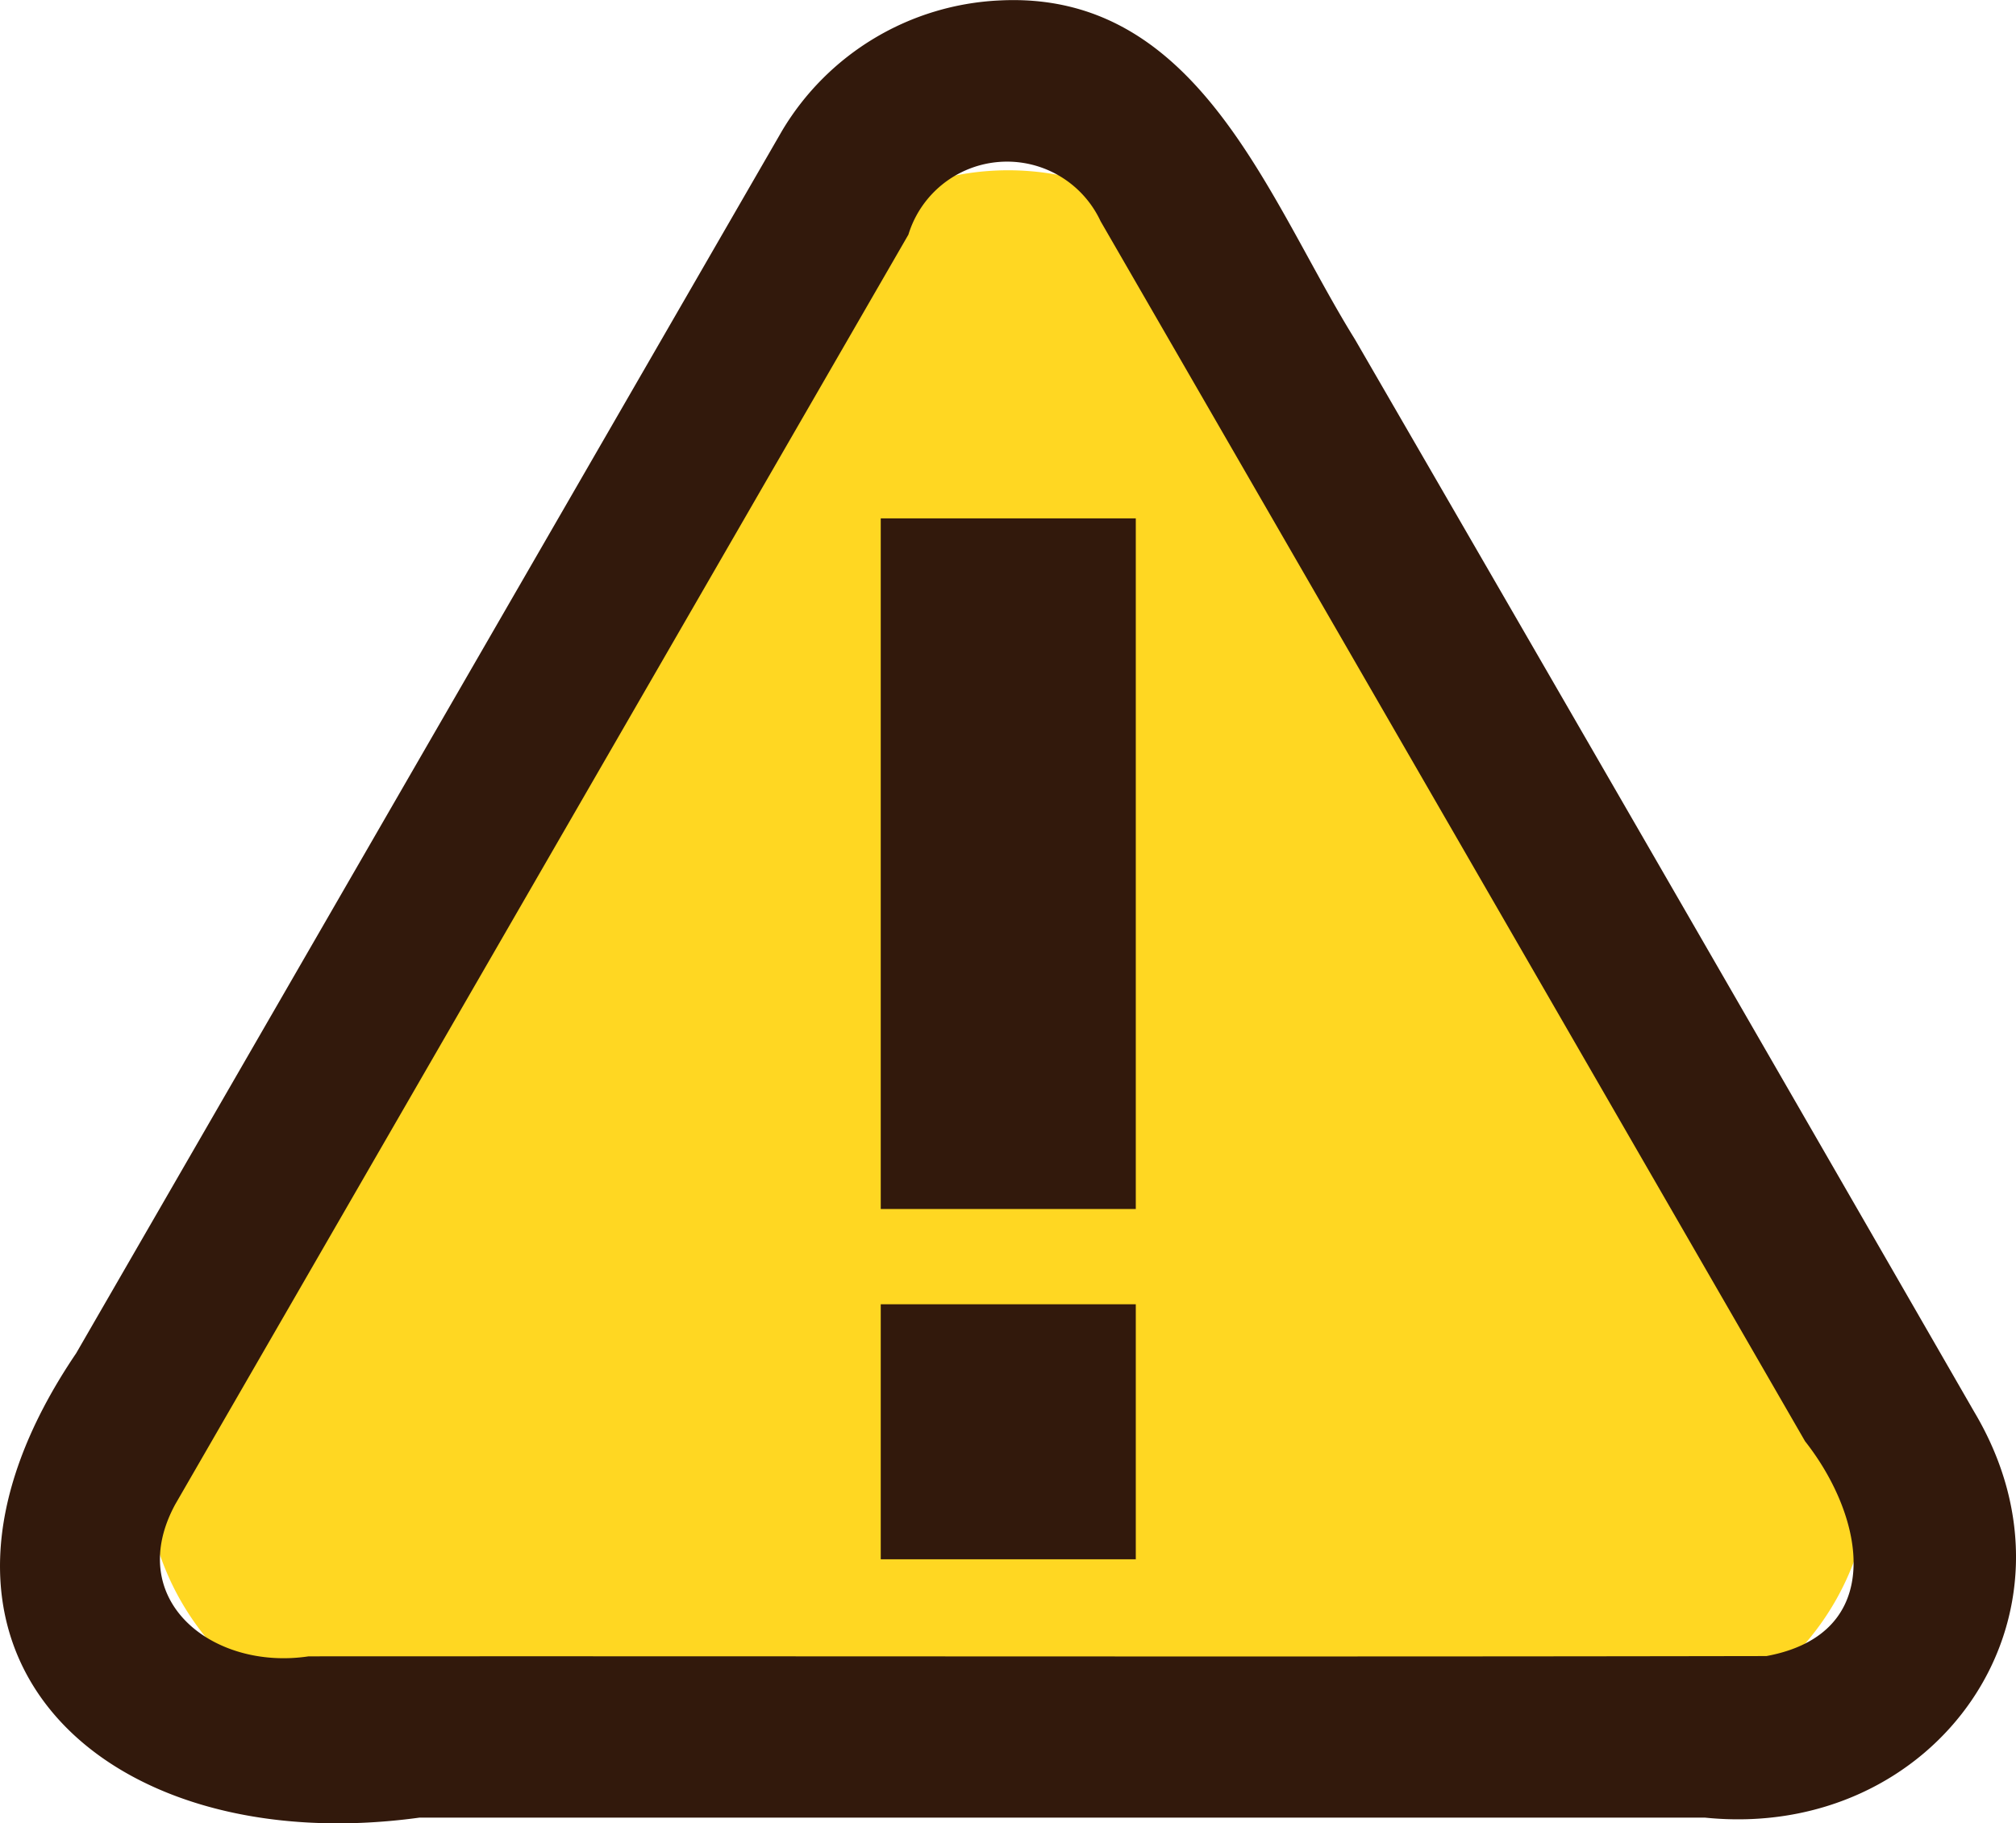 <svg xmlns="http://www.w3.org/2000/svg" width="55.924" height="50.584"><path d="M21.482 8.467L5.032 36.953a7.49 7.49 0 006.487 11.235h32.893a7.49 7.49 0 006.487-11.235L34.452 8.466a7.49 7.49 0 00-12.97.001z" fill="#ffd722"/><path d="M54.761 39.164q-8.57-14.886-17.176-29.751c-2.415-3.886-4.327-9.689-9.869-9.4A7.422 7.422 0 0021.7 3.619L2.112 37.546c-5.585 8.243.71 14.094 9.528 12.882h35.651c6.404.658 10.852-5.594 7.47-11.264zm-5.754 6.782c-13.479.025-26.966 0-40.447.008-2.666.4-5.138-1.558-3.7-4.215Q15.028 24.125 25.199 6.51a2.862 2.862 0 015.331-.373q9.775 16.924 19.543 33.85c1.673 2.124 2.26 5.34-1.066 5.958z" fill="#32190c"/><path fill="#32190c" d="M24.432 14.382h7.075v19.161h-7.075zm0 21.804h7.075v7.075h-7.075z"/></svg>